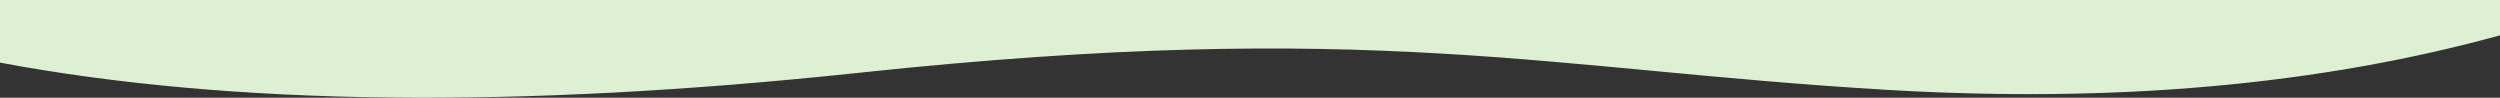 <?xml version="1.0" encoding="UTF-8"?> <svg xmlns="http://www.w3.org/2000/svg" xmlns:xlink="http://www.w3.org/1999/xlink" width="1330px" height="52px" viewBox="0 0 1330 52"><rect x="0" y="0" width="1330" height="52" fill="#333333" stroke="none"/> <!-- Generator: Sketch 49 (51002) - http://www.bohemiancoding.com/sketch --> <title>Path 21 Copy</title> <desc>Created with Sketch.</desc> <defs></defs> <g id="Page-1" stroke="none" stroke-width="1" fill="none" fill-rule="evenodd"> <path d="M0,33.313 C122.779,56.274 275.092,58.076 456.939,38.717 C729.708,9.679 823.286,37.184 1004.469,47.832 C1125.257,54.93 1233.767,45.25 1330,18.794 L1330,0 L0,0 L0,33.313 Z" id="Path-21-Copy" fill="#DEF0D3"></path> </g> </svg> 